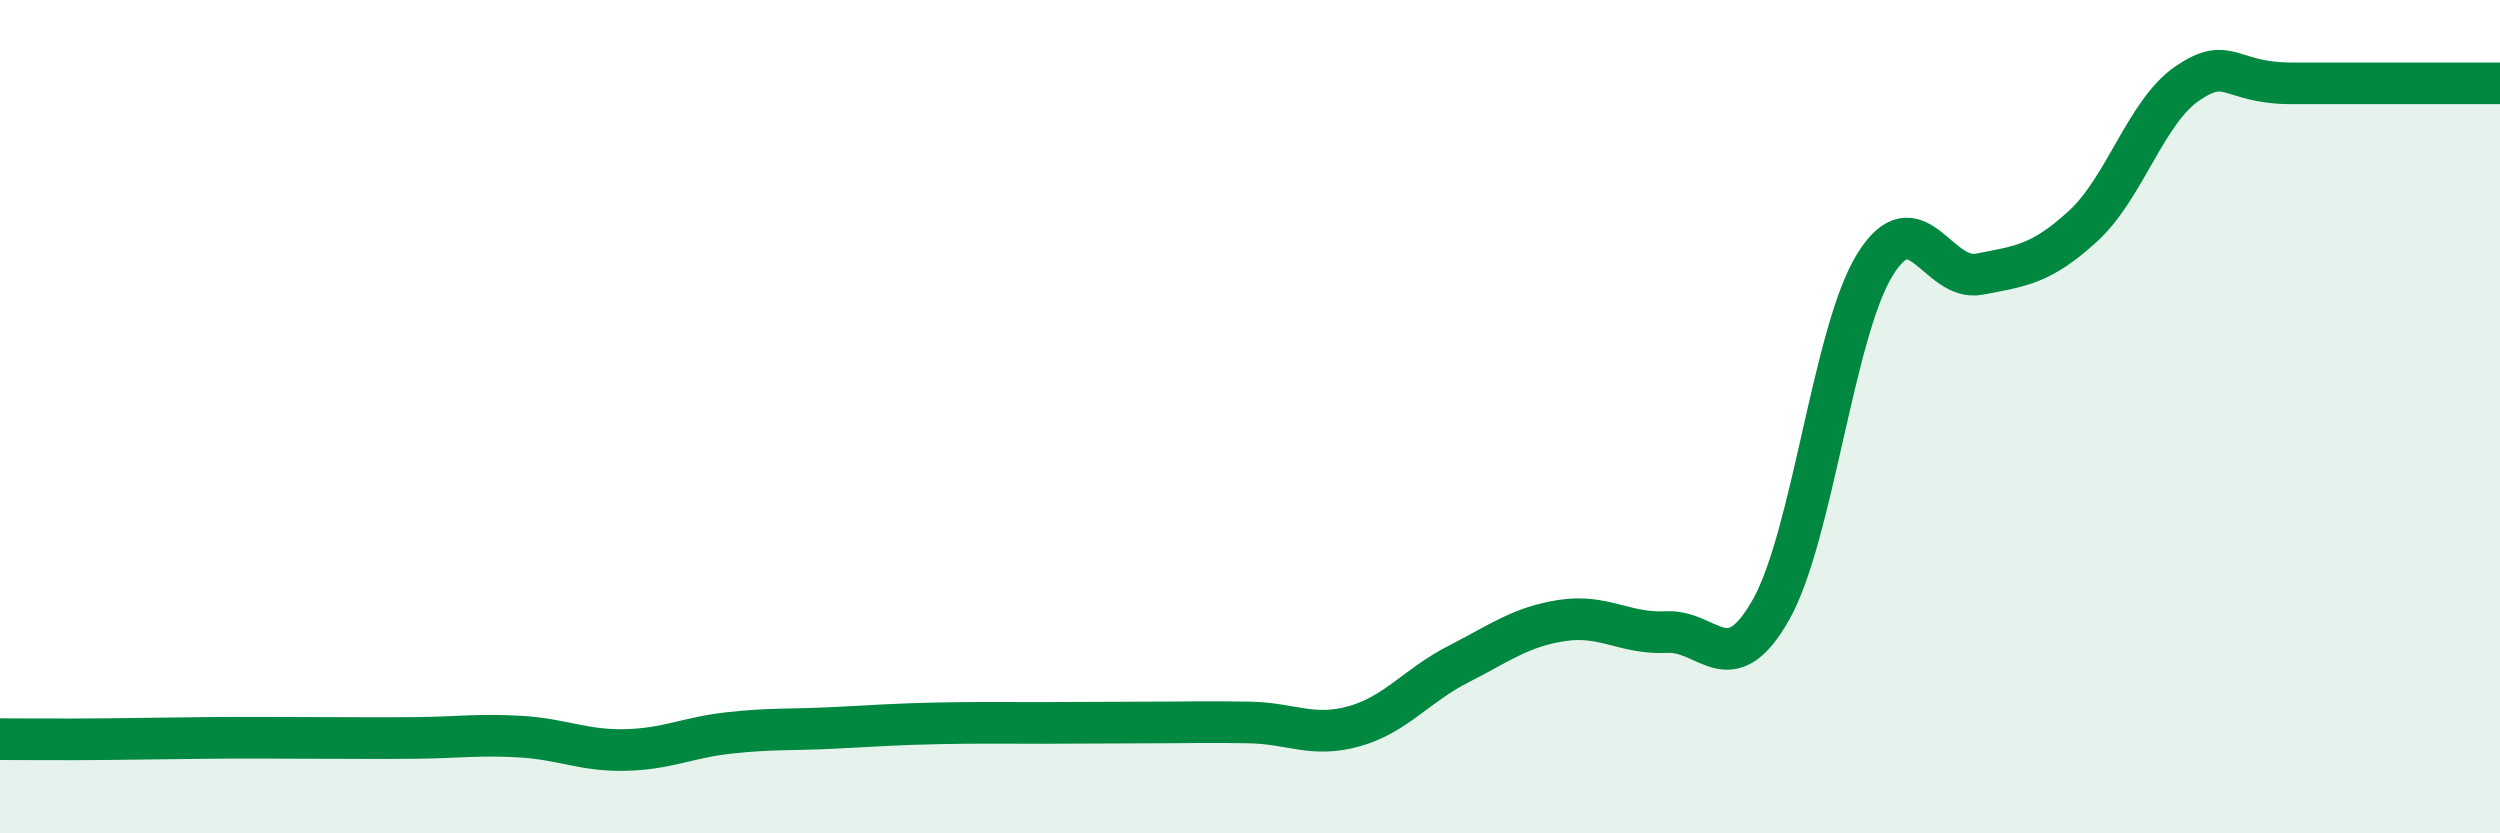 
    <svg width="60" height="20" viewBox="0 0 60 20" xmlns="http://www.w3.org/2000/svg">
      <path
        d="M 0,17.74 C 0.5,17.74 1.5,17.75 2.5,17.74 C 3.5,17.73 4,17.72 5,17.71 C 6,17.7 6.5,17.71 7.5,17.71 C 8.5,17.71 9,17.72 10,17.71 C 11,17.7 11.5,17.62 12.5,17.68 C 13.5,17.74 14,18.02 15,18 C 16,17.98 16.5,17.7 17.5,17.59 C 18.5,17.48 19,17.52 20,17.47 C 21,17.42 21.5,17.38 22.5,17.36 C 23.5,17.34 24,17.35 25,17.35 C 26,17.35 26.5,17.34 27.5,17.34 C 28.5,17.34 29,17.32 30,17.34 C 31,17.36 31.5,17.71 32.5,17.43 C 33.5,17.15 34,16.45 35,15.94 C 36,15.43 36.5,15.04 37.5,14.89 C 38.5,14.74 39,15.22 40,15.17 C 41,15.12 41.5,16.4 42.5,14.64 C 43.5,12.88 44,7.96 45,6.35 C 46,4.74 46.5,6.77 47.5,6.58 C 48.5,6.39 49,6.34 50,5.42 C 51,4.5 51.5,2.68 52.5,2 C 53.5,1.32 53.5,2 55,2 C 56.5,2 59,2 60,2L60 20L0 20Z"
        fill="#008740"
        opacity="0.1"
        stroke-linecap="round"
        stroke-linejoin="round"
      />
      <path
        d="M 0,17.74 C 0.5,17.74 1.5,17.75 2.5,17.74 C 3.5,17.73 4,17.72 5,17.71 C 6,17.7 6.5,17.71 7.5,17.71 C 8.5,17.71 9,17.72 10,17.71 C 11,17.7 11.5,17.62 12.5,17.68 C 13.5,17.74 14,18.02 15,18 C 16,17.98 16.5,17.7 17.5,17.59 C 18.5,17.48 19,17.52 20,17.47 C 21,17.42 21.5,17.38 22.5,17.36 C 23.5,17.34 24,17.35 25,17.35 C 26,17.35 26.5,17.34 27.5,17.34 C 28.5,17.34 29,17.32 30,17.34 C 31,17.36 31.5,17.71 32.5,17.43 C 33.5,17.15 34,16.45 35,15.94 C 36,15.43 36.5,15.04 37.5,14.89 C 38.5,14.74 39,15.22 40,15.17 C 41,15.12 41.5,16.4 42.5,14.64 C 43.5,12.88 44,7.96 45,6.35 C 46,4.74 46.5,6.77 47.5,6.58 C 48.5,6.39 49,6.34 50,5.42 C 51,4.5 51.5,2.68 52.5,2 C 53.5,1.32 53.5,2 55,2 C 56.5,2 59,2 60,2"
        stroke="#008740"
        stroke-width="1"
        fill="none"
        stroke-linecap="round"
        stroke-linejoin="round"
      />
    </svg>
  